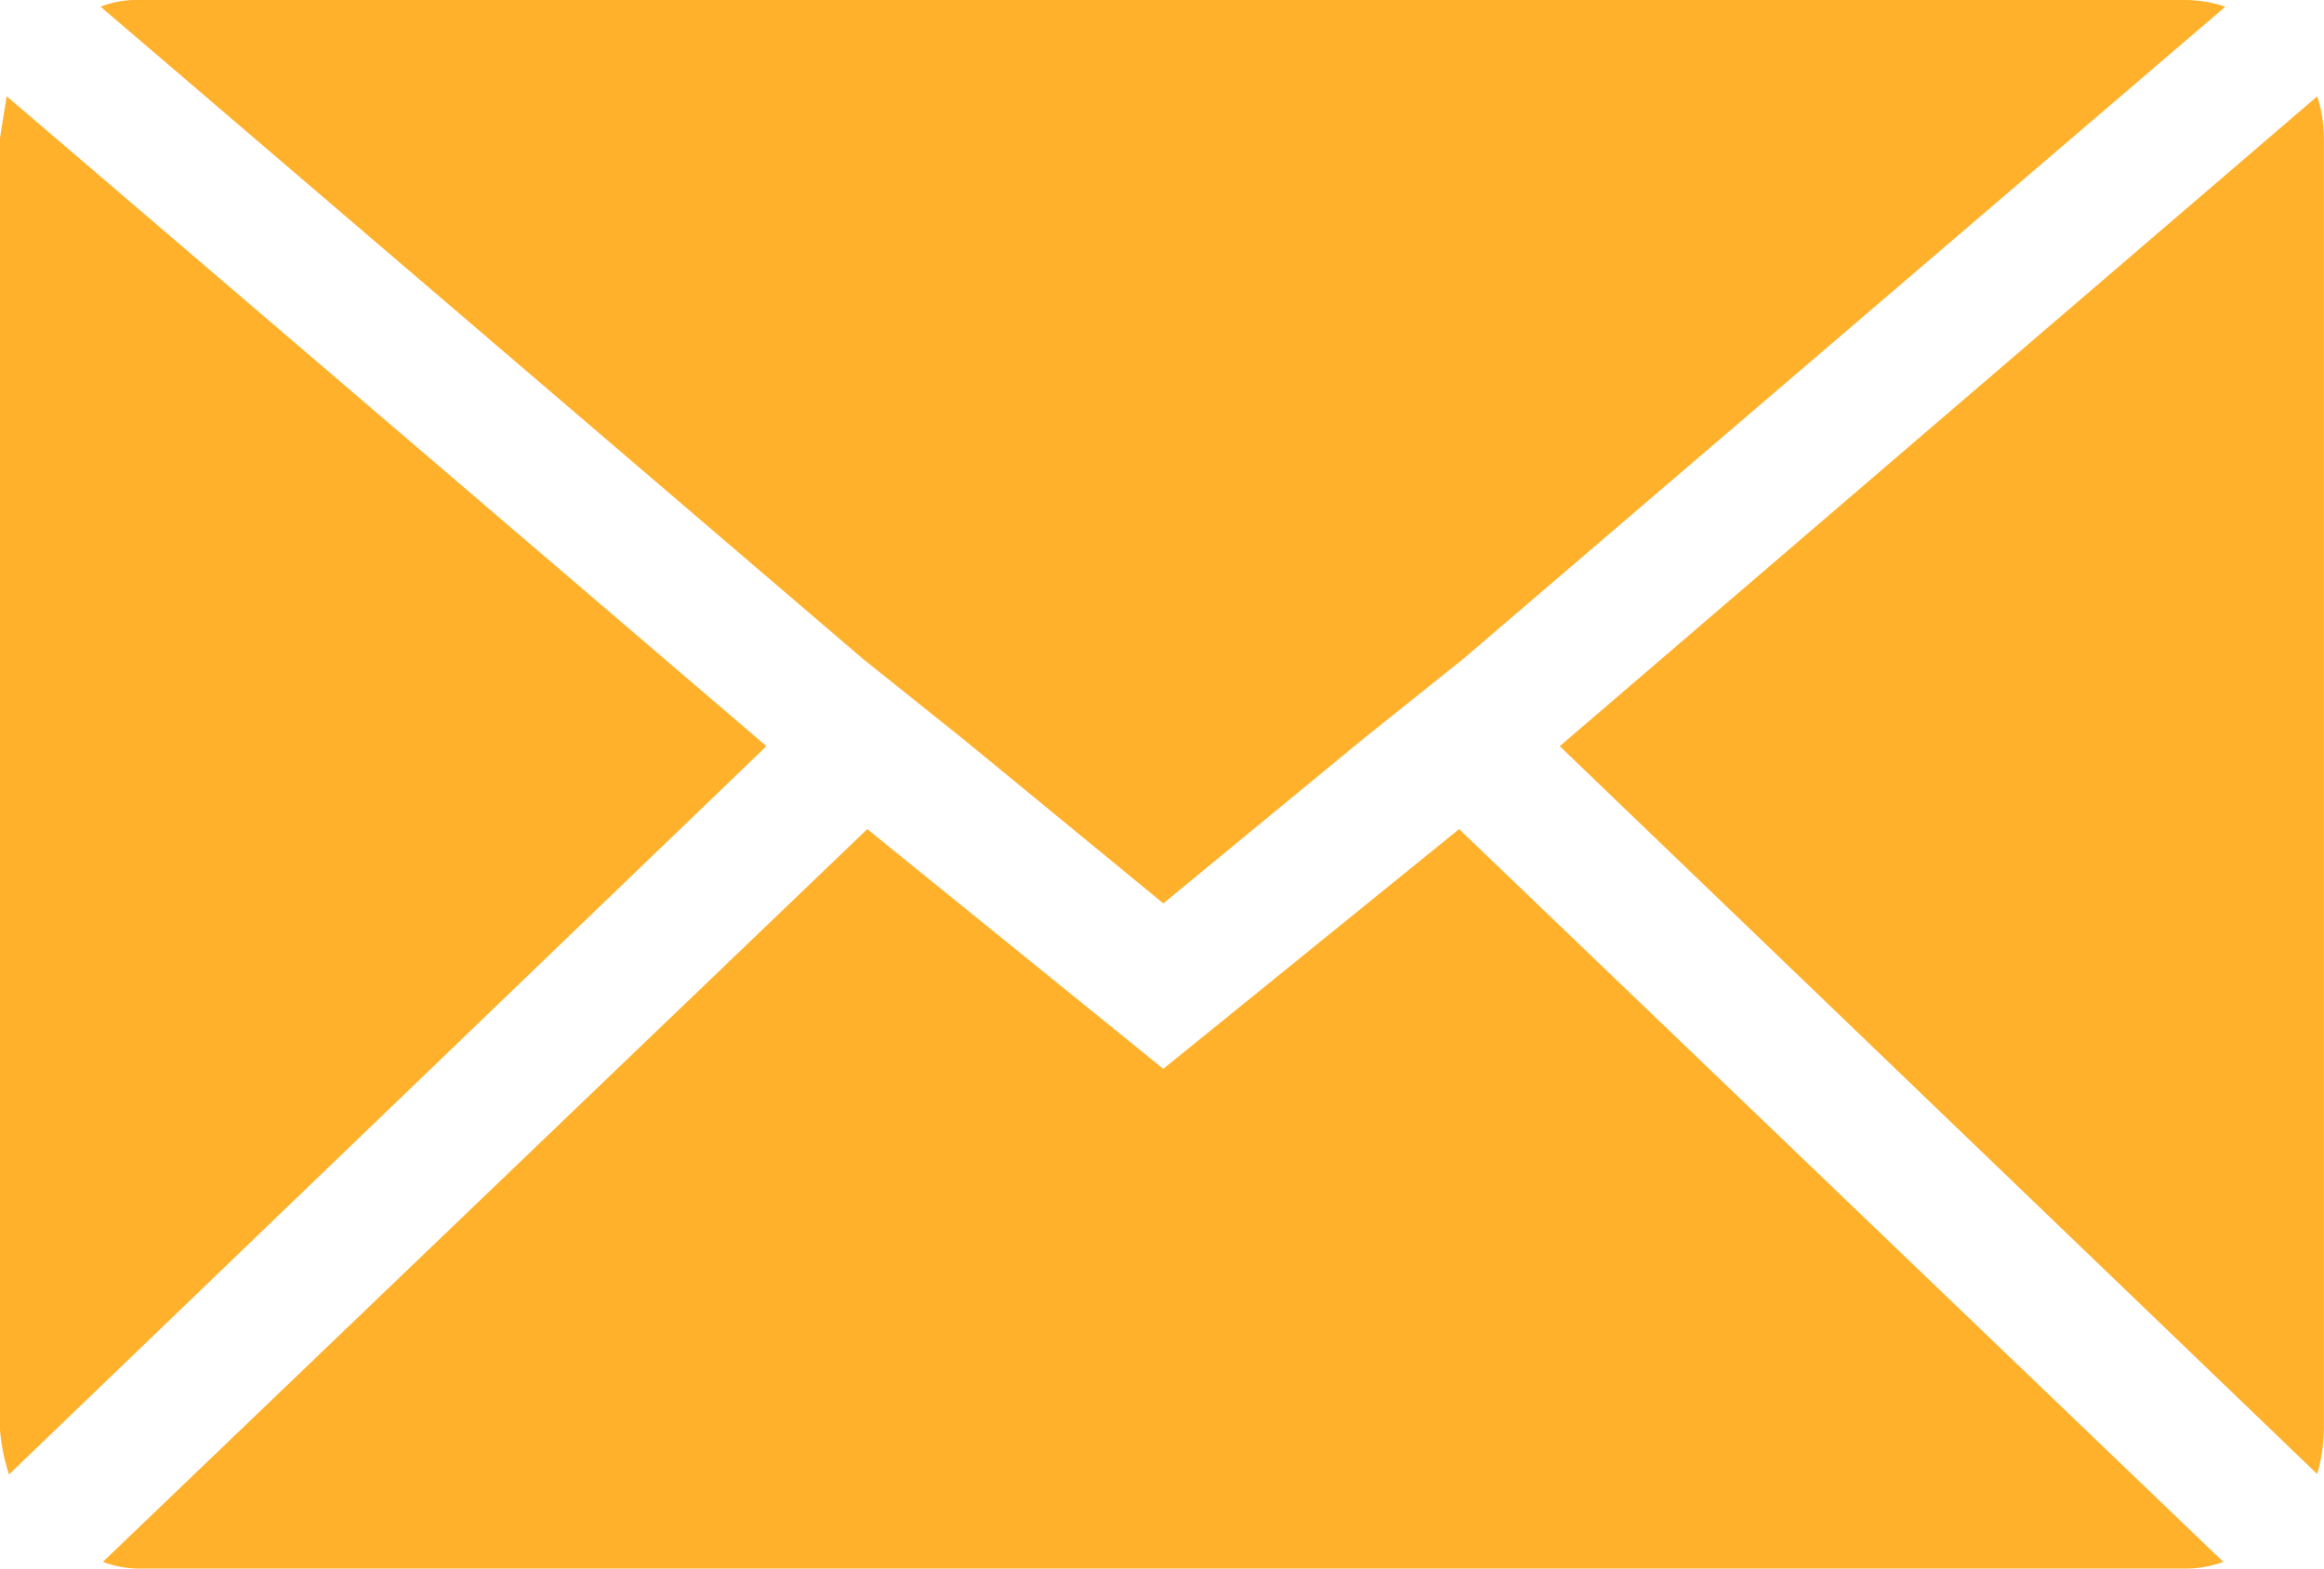 <svg xmlns="http://www.w3.org/2000/svg" width="21.432" height="14.467" viewBox="0 0 21.432 14.467">
  <path id="Icon_zocial-email" data-name="Icon zocial-email" d="M.072,17.254V5.349q0-.021.062-.393L7.14,10.95.155,17.667a1.752,1.752,0,0,1-.083-.413ZM1,4.13a.891.891,0,0,1,.351-.062H20.222a1.17,1.17,0,0,1,.372.062l-7.027,6.014-.93.744L10.8,12.4,8.959,10.888l-.93-.744Zm.021,14.343L8.07,11.715,10.8,13.926l2.728-2.211,7.047,6.758a.992.992,0,0,1-.351.062H1.353a.936.936,0,0,1-.331-.062ZM14.456,10.95l6.985-5.993a1.234,1.234,0,0,1,.062.393v11.9a1.584,1.584,0,0,1-.062.413Z" transform="translate(-0.072 -4.068)" fill="#FFB12BFF"/>
</svg>
